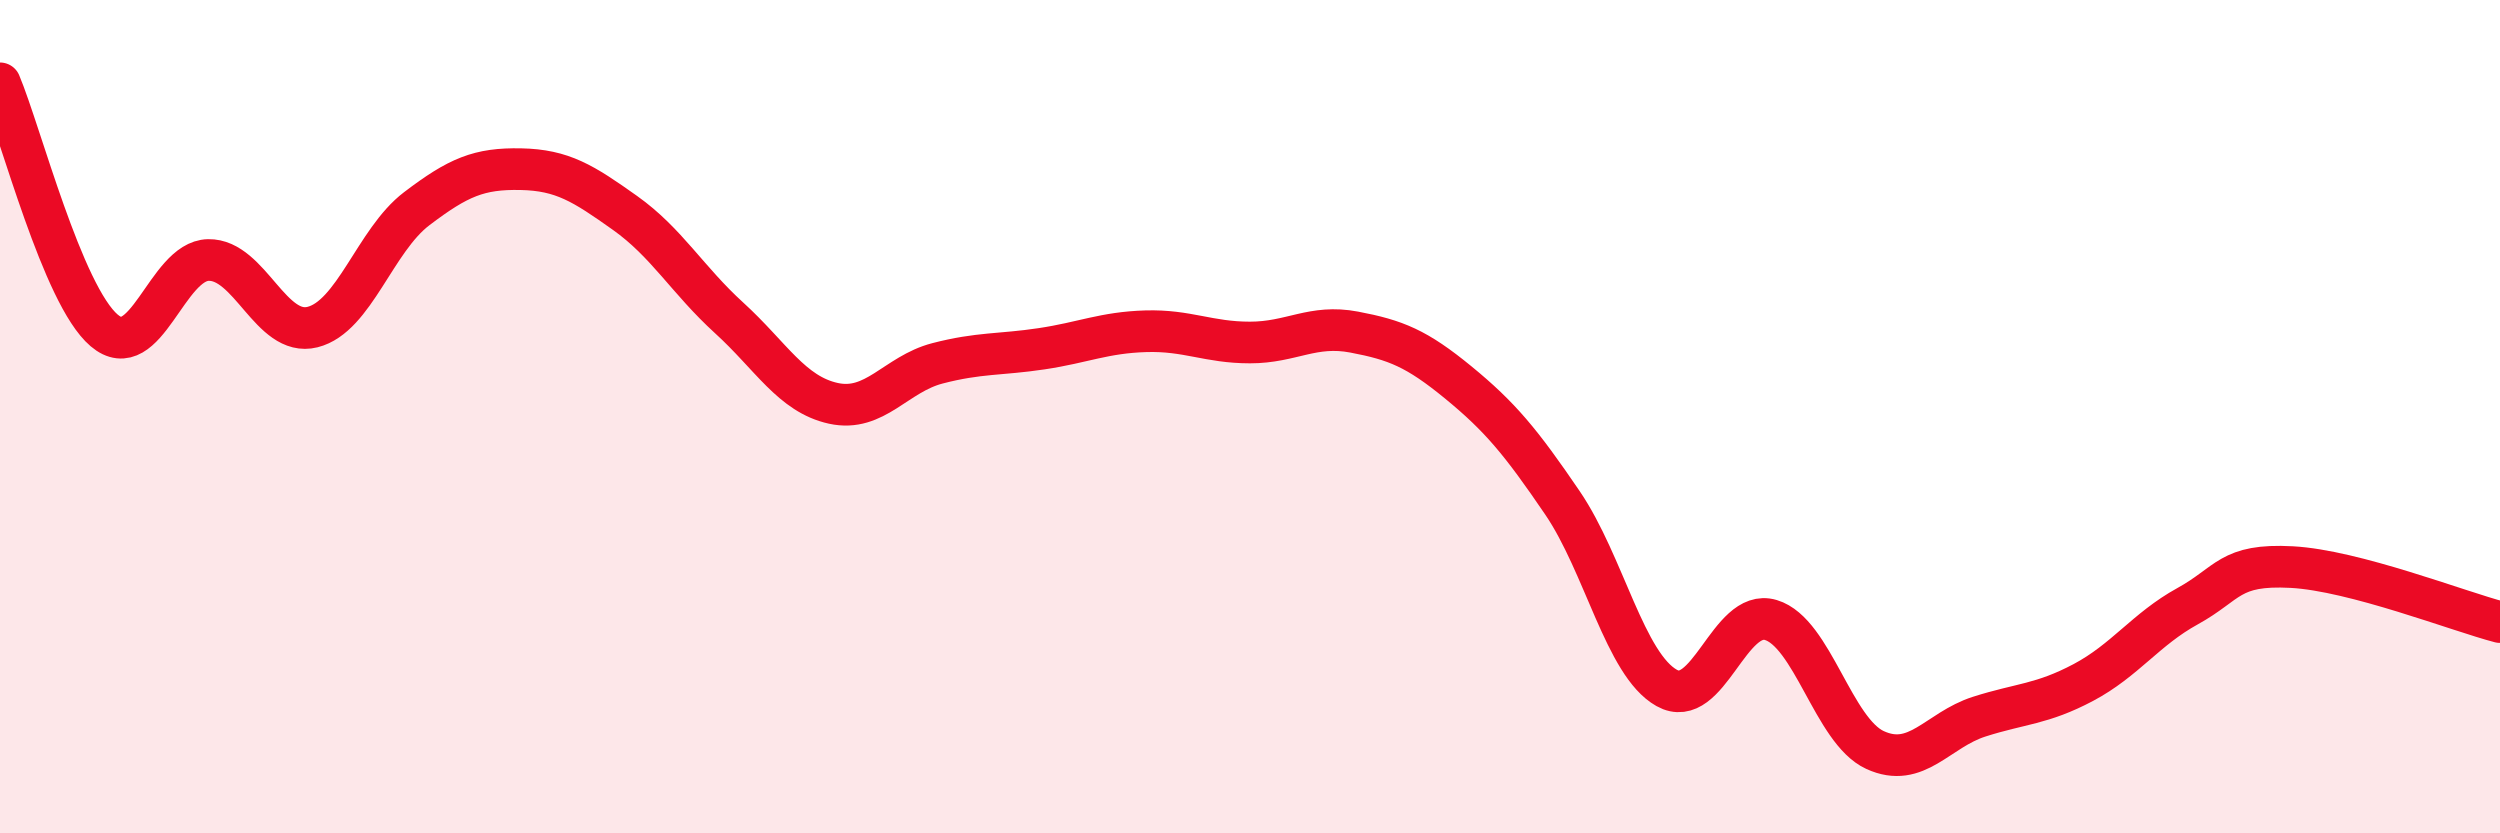 
    <svg width="60" height="20" viewBox="0 0 60 20" xmlns="http://www.w3.org/2000/svg">
      <path
        d="M 0,2 C 0.5,3.19 1.5,7.08 2.5,7.93 C 3.5,8.78 4,6.26 5,6.24 C 6,6.22 6.5,8.1 7.5,7.85 C 8.5,7.6 9,5.77 10,5.01 C 11,4.25 11.5,4.04 12.5,4.06 C 13.5,4.08 14,4.4 15,5.11 C 16,5.82 16.5,6.72 17.5,7.63 C 18.5,8.54 19,9.46 20,9.68 C 21,9.9 21.5,8.98 22.5,8.72 C 23.5,8.46 24,8.52 25,8.37 C 26,8.22 26.5,7.98 27.5,7.95 C 28.5,7.92 29,8.22 30,8.22 C 31,8.22 31.5,7.78 32.5,7.97 C 33.5,8.16 34,8.36 35,9.18 C 36,10 36.5,10.6 37.5,12.07 C 38.5,13.54 39,15.95 40,16.51 C 41,17.07 41.5,14.58 42.5,14.88 C 43.5,15.18 44,17.54 45,18 C 46,18.46 46.5,17.52 47.5,17.2 C 48.5,16.88 49,16.91 50,16.38 C 51,15.85 51.5,15.1 52.5,14.55 C 53.5,14 53.5,13.53 55,13.61 C 56.5,13.69 59,14.67 60,14.93L60 20L0 20Z"
        fill="#EB0A25"
        opacity="0.1"
        stroke-linecap="round"
        stroke-linejoin="round"
      />
      <path
        d="M 0,2 C 0.5,3.19 1.5,7.08 2.5,7.93 C 3.5,8.78 4,6.26 5,6.24 C 6,6.22 6.5,8.1 7.5,7.85 C 8.5,7.6 9,5.77 10,5.01 C 11,4.25 11.5,4.04 12.5,4.06 C 13.5,4.08 14,4.4 15,5.11 C 16,5.82 16.5,6.72 17.5,7.63 C 18.5,8.54 19,9.46 20,9.68 C 21,9.9 21.5,8.98 22.5,8.72 C 23.5,8.46 24,8.52 25,8.37 C 26,8.22 26.5,7.98 27.5,7.95 C 28.5,7.92 29,8.22 30,8.22 C 31,8.22 31.5,7.78 32.5,7.97 C 33.5,8.16 34,8.36 35,9.18 C 36,10 36.5,10.6 37.5,12.07 C 38.5,13.54 39,15.95 40,16.51 C 41,17.07 41.5,14.58 42.5,14.88 C 43.5,15.18 44,17.54 45,18 C 46,18.46 46.5,17.52 47.5,17.2 C 48.5,16.88 49,16.91 50,16.38 C 51,15.85 51.5,15.1 52.5,14.55 C 53.5,14 53.5,13.53 55,13.61 C 56.5,13.69 59,14.67 60,14.93"
        stroke="#EB0A25"
        stroke-width="1"
        fill="none"
        stroke-linecap="round"
        stroke-linejoin="round"
      />
    </svg>
  